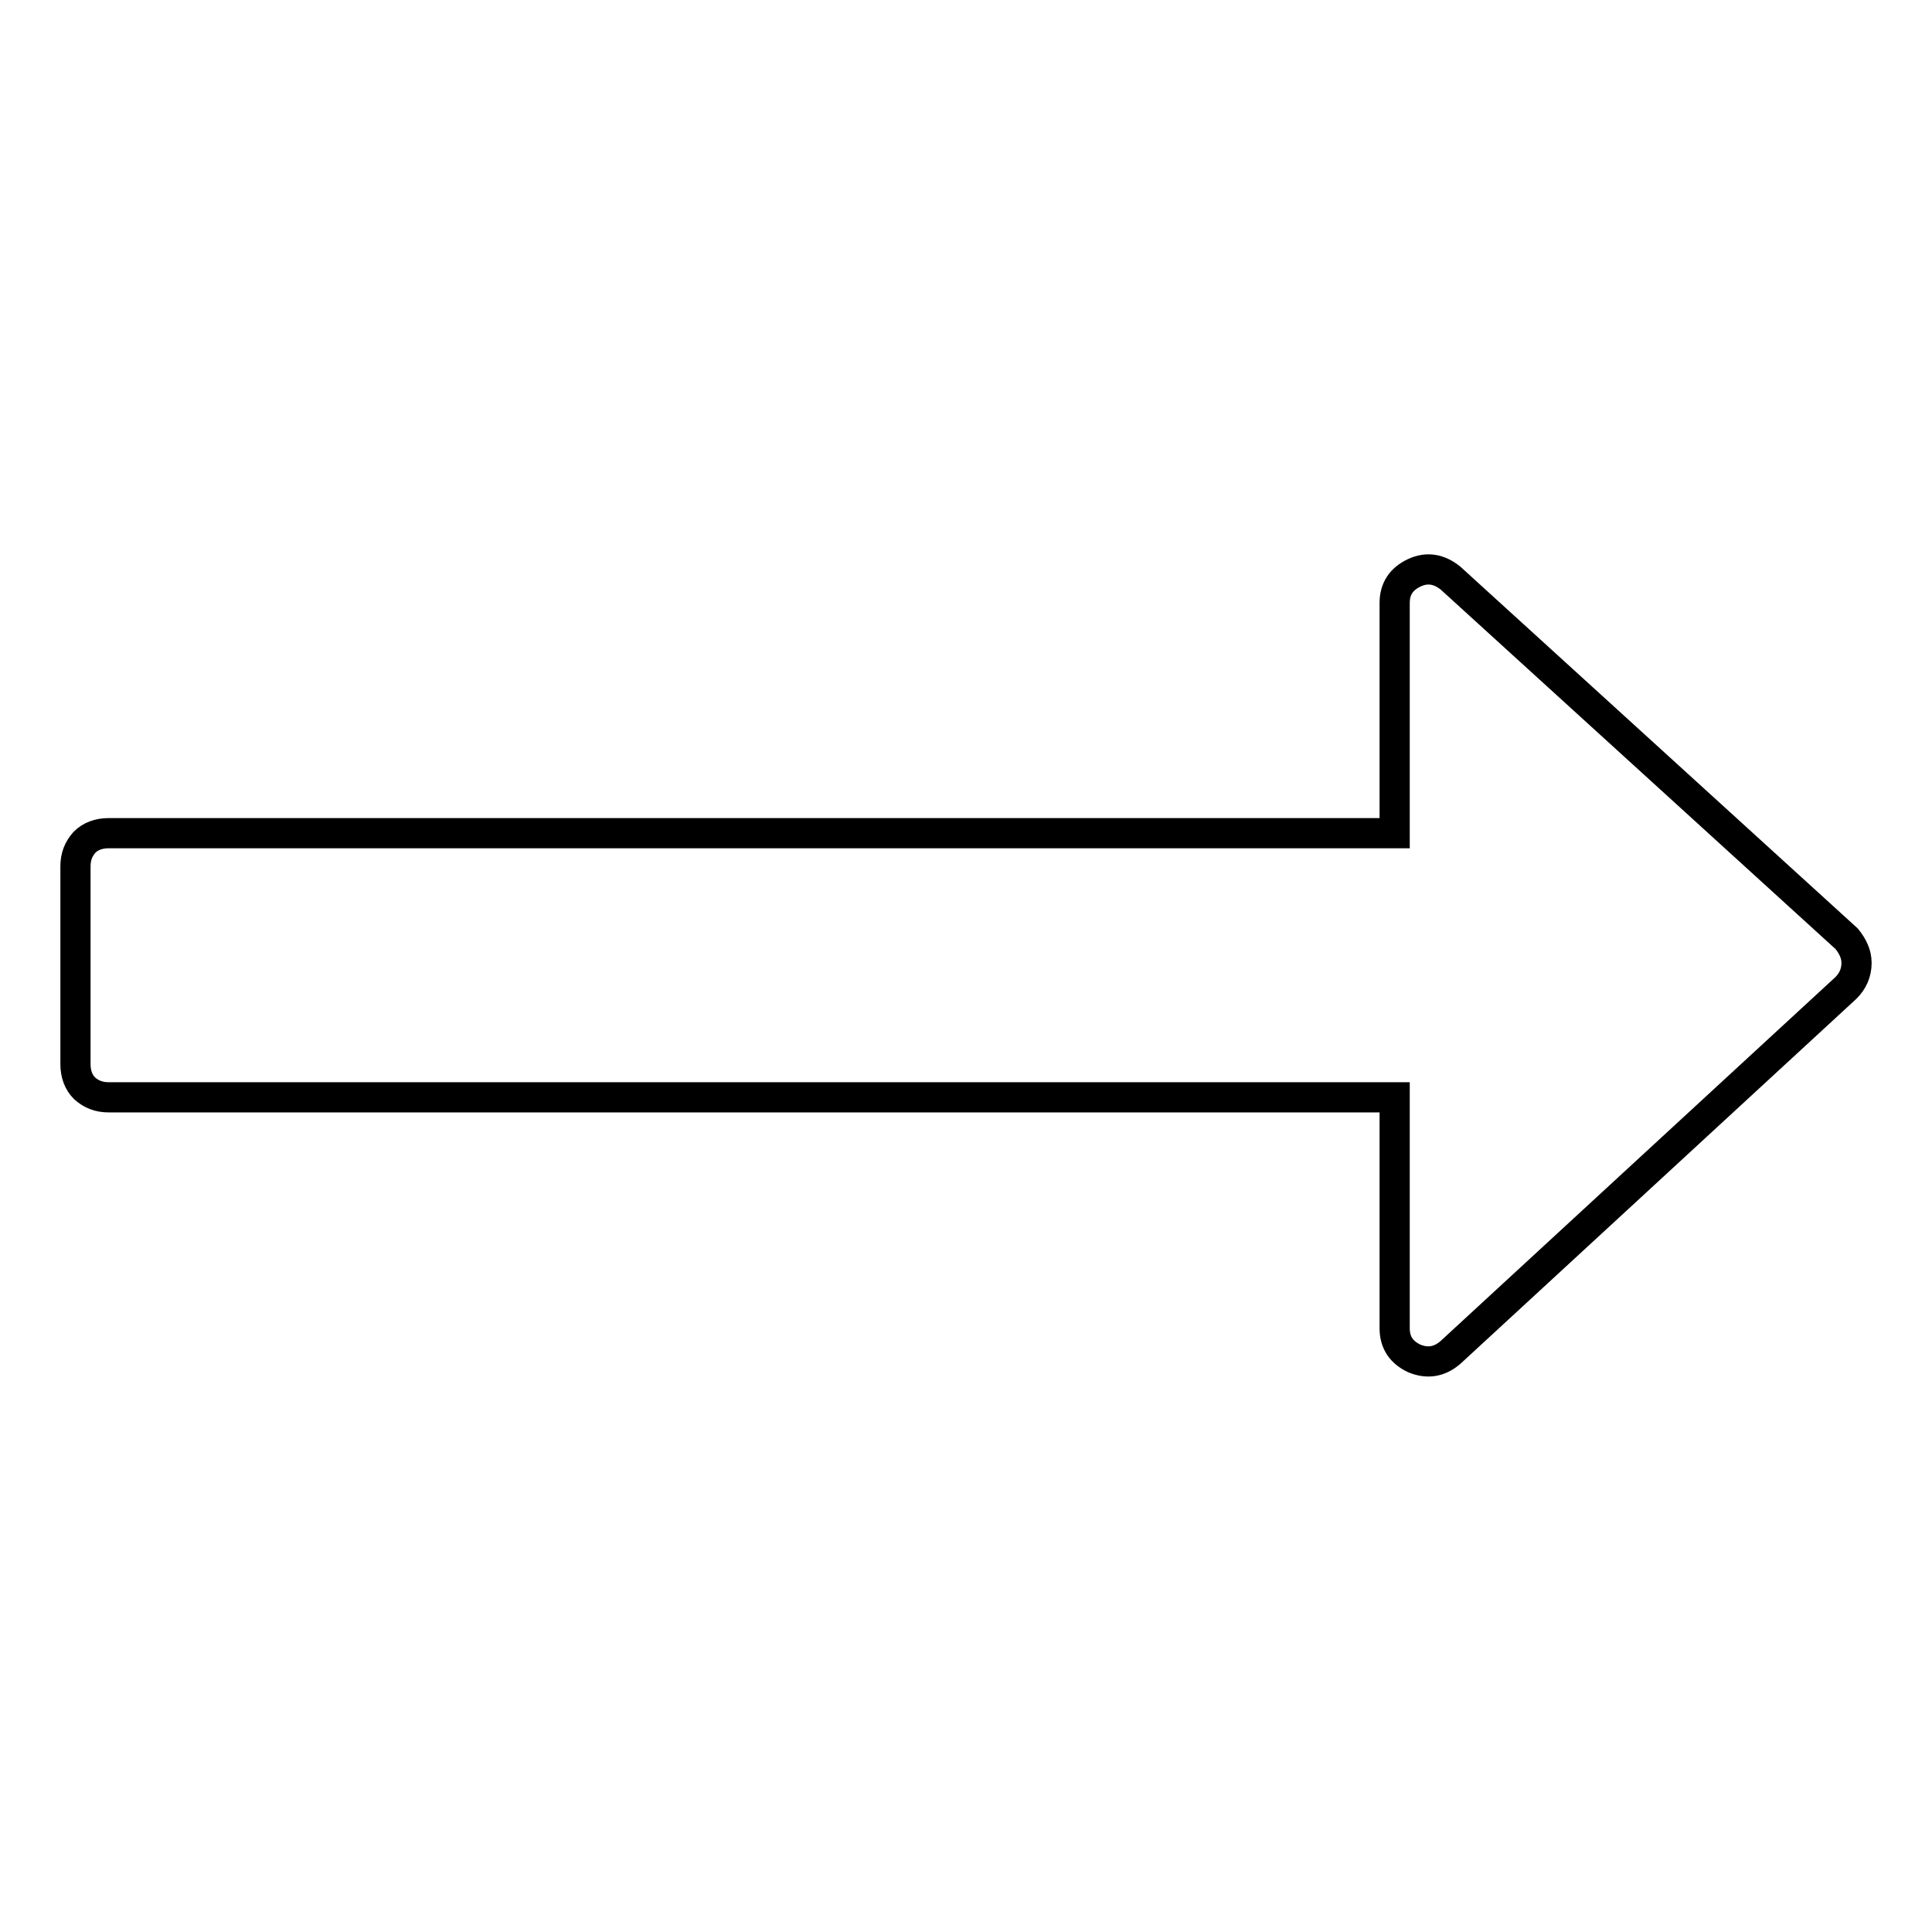 <?xml version="1.0" encoding="utf-8"?>
<!-- Svg Vector Icons : http://www.onlinewebfonts.com/icon -->
<!DOCTYPE svg PUBLIC "-//W3C//DTD SVG 1.1//EN" "http://www.w3.org/Graphics/SVG/1.1/DTD/svg11.dtd">
<svg version="1.1" xmlns="http://www.w3.org/2000/svg" xmlns:xlink="http://www.w3.org/1999/xlink" x="0px" y="0px" viewBox="0 0 256 256" enable-background="new 0 0 256 256" xml:space="preserve">
<g><g><path stroke-width="4" fill-opacity="0" stroke="#000000"  d="M246,127.6c0,1.3-0.5,2.4-1.4,3.3l-52.4,48.3c-1.5,1.3-3.1,1.5-4.8,0.8c-1.7-0.8-2.6-2.1-2.6-4v-30.6H14.4c-1.3,0-2.3-0.4-3.2-1.2c-0.8-0.8-1.2-1.9-1.2-3.2v-26.2c0-1.3,0.4-2.3,1.2-3.2c0.8-0.8,1.9-1.2,3.2-1.2h170.4V79.9c0-1.9,0.9-3.2,2.6-4s3.3-0.5,4.8,0.7l52.5,47.8C245.5,125.4,246,126.4,246,127.6L246,127.6z"/></g></g>
</svg>